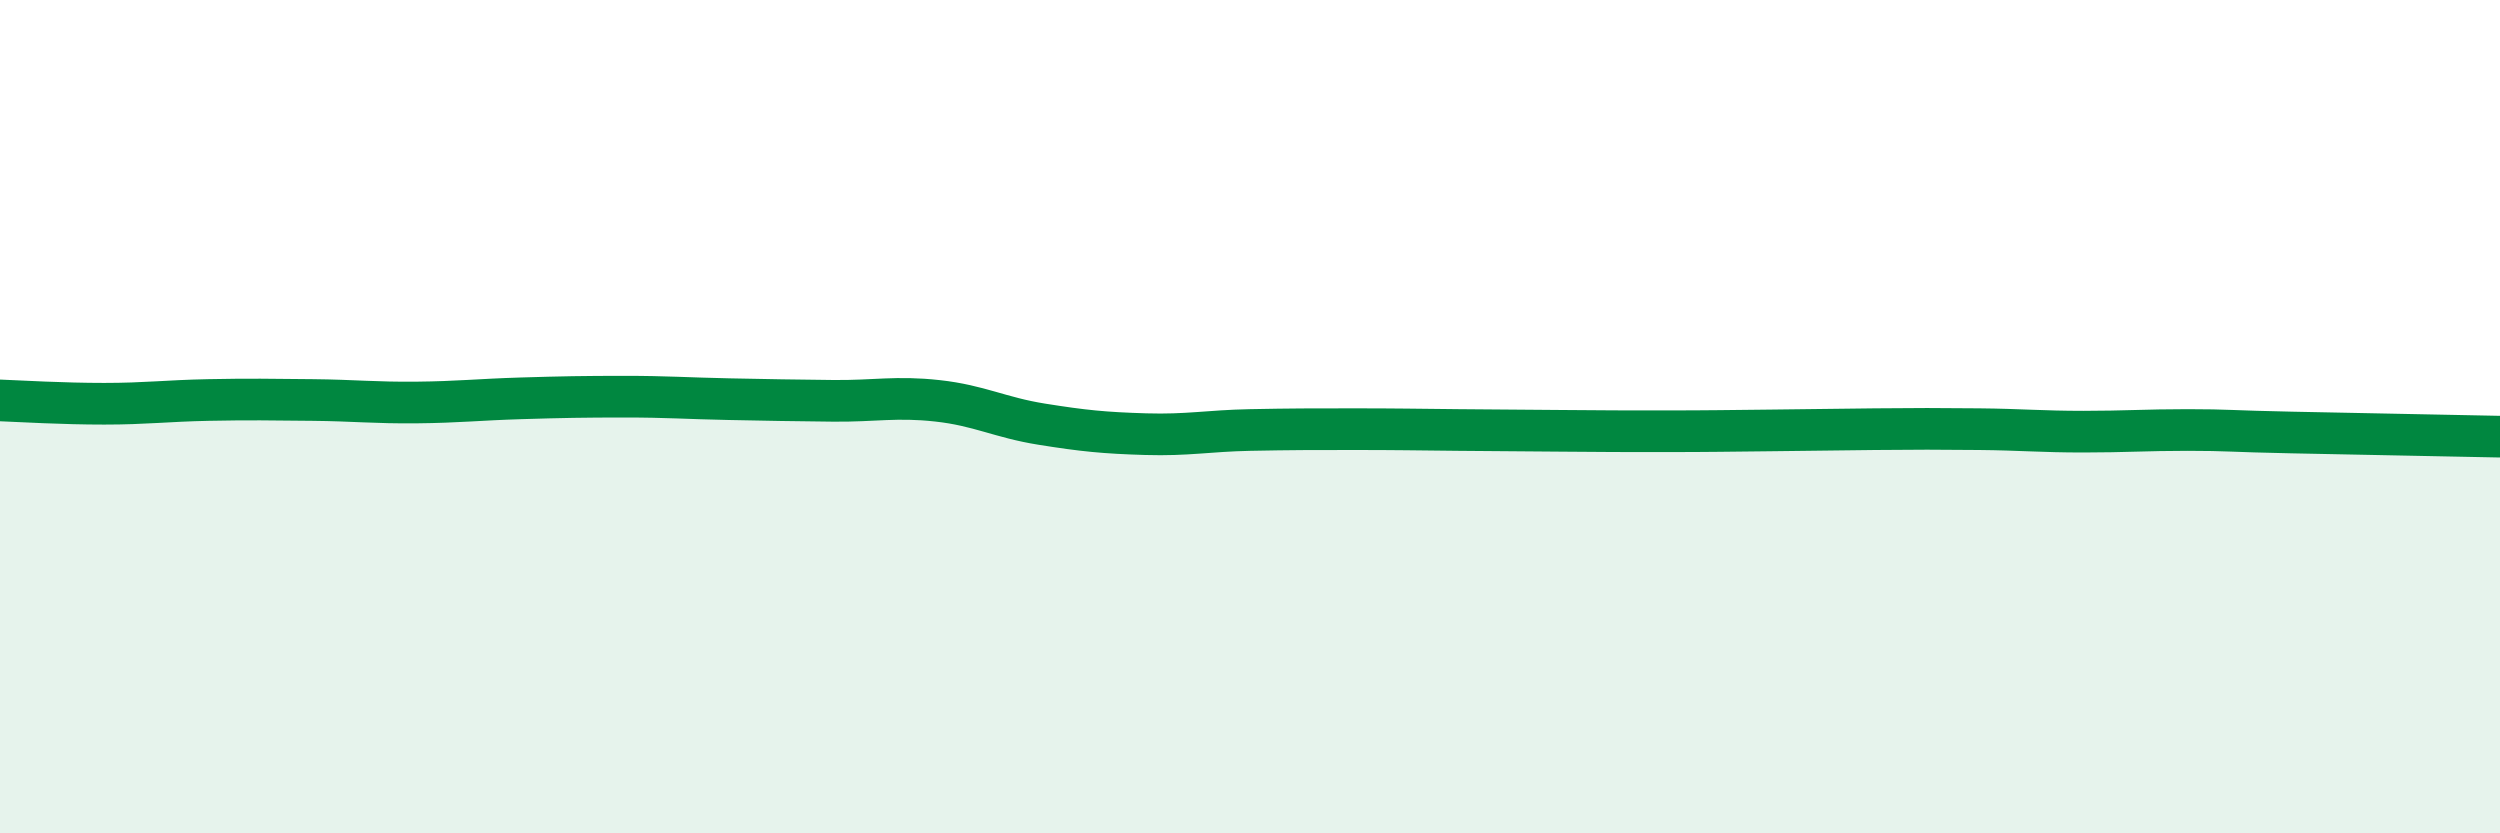 
    <svg width="60" height="20" viewBox="0 0 60 20" xmlns="http://www.w3.org/2000/svg">
      <path
        d="M 0,9.61 C 0.5,9.63 1.5,9.69 2.5,9.69 C 3.5,9.69 4,9.62 5,9.6 C 6,9.58 6.5,9.59 7.5,9.6 C 8.5,9.61 9,9.67 10,9.66 C 11,9.65 11.5,9.59 12.5,9.56 C 13.5,9.53 14,9.52 15,9.52 C 16,9.52 16.5,9.56 17.5,9.58 C 18.5,9.6 19,9.61 20,9.62 C 21,9.63 21.5,9.51 22.5,9.62 C 23.5,9.73 24,10.02 25,10.18 C 26,10.34 26.5,10.39 27.5,10.42 C 28.5,10.45 29,10.34 30,10.32 C 31,10.3 31.5,10.3 32.5,10.3 C 33.5,10.3 34,10.31 35,10.32 C 36,10.33 36.5,10.33 37.5,10.34 C 38.5,10.35 39,10.35 40,10.35 C 41,10.35 41.5,10.34 42.5,10.33 C 43.5,10.32 44,10.31 45,10.3 C 46,10.29 46.5,10.29 47.5,10.3 C 48.5,10.31 49,10.36 50,10.36 C 51,10.36 51.5,10.32 52.5,10.32 C 53.5,10.32 53.5,10.35 55,10.38 C 56.5,10.41 59,10.46 60,10.48L60 20L0 20Z"
        fill="#008740"
        opacity="0.1"
        stroke-linecap="round"
        stroke-linejoin="round"
      />
      <path
        d="M 0,9.61 C 0.5,9.63 1.5,9.69 2.5,9.69 C 3.5,9.69 4,9.62 5,9.6 C 6,9.58 6.5,9.59 7.5,9.6 C 8.5,9.61 9,9.67 10,9.66 C 11,9.65 11.5,9.59 12.5,9.56 C 13.5,9.53 14,9.52 15,9.52 C 16,9.52 16.5,9.56 17.5,9.58 C 18.5,9.6 19,9.61 20,9.62 C 21,9.63 21.5,9.51 22.5,9.62 C 23.5,9.73 24,10.02 25,10.18 C 26,10.34 26.5,10.39 27.5,10.42 C 28.5,10.45 29,10.34 30,10.32 C 31,10.3 31.5,10.3 32.5,10.3 C 33.5,10.3 34,10.31 35,10.32 C 36,10.33 36.5,10.33 37.5,10.34 C 38.5,10.35 39,10.35 40,10.35 C 41,10.35 41.5,10.34 42.5,10.33 C 43.5,10.32 44,10.31 45,10.3 C 46,10.29 46.5,10.29 47.5,10.3 C 48.5,10.31 49,10.36 50,10.36 C 51,10.36 51.5,10.32 52.5,10.32 C 53.5,10.32 53.5,10.35 55,10.38 C 56.5,10.41 59,10.46 60,10.48"
        stroke="#008740"
        stroke-width="1"
        fill="none"
        stroke-linecap="round"
        stroke-linejoin="round"
      />
    </svg>
  